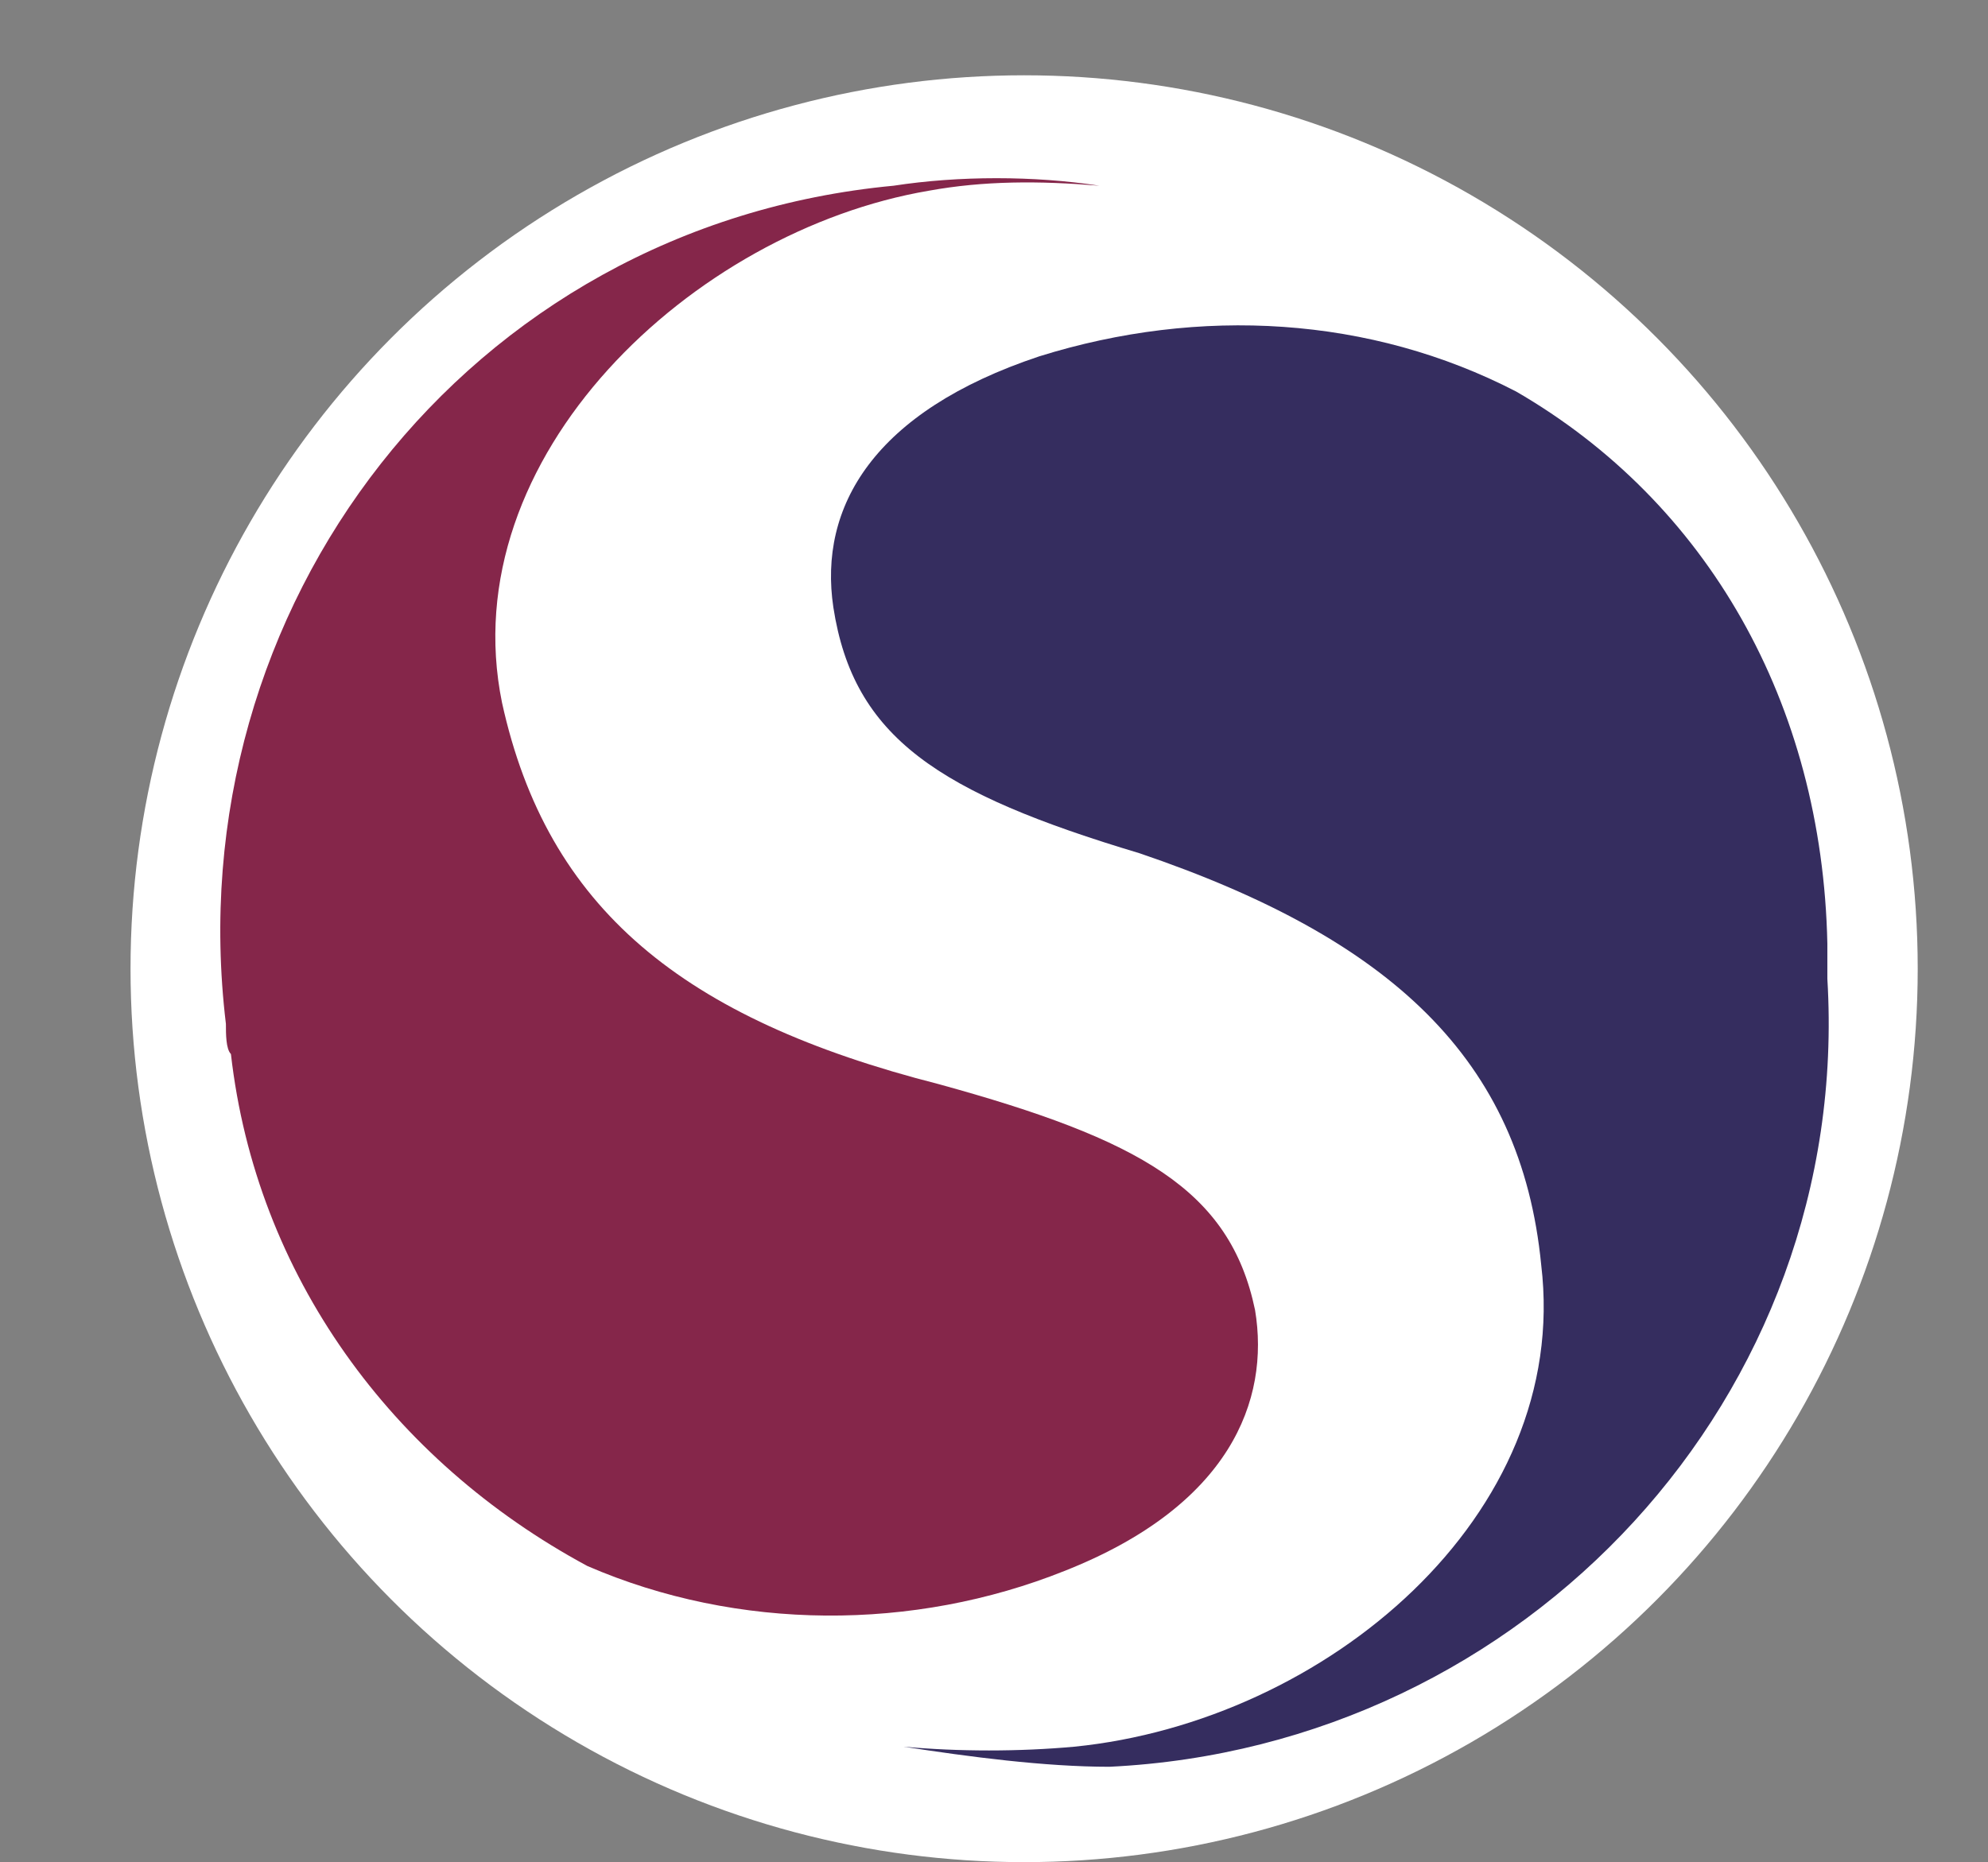 <?xml version="1.0" encoding="UTF-8"?> <!-- Generator: Adobe Illustrator 24.1.2, SVG Export Plug-In . SVG Version: 6.00 Build 0) --> <svg xmlns="http://www.w3.org/2000/svg" xmlns:xlink="http://www.w3.org/1999/xlink" id="Слой_1" x="0px" y="0px" viewBox="0 0 39.6 37.1" style="enable-background:new 0 0 39.6 37.1;" xml:space="preserve"><rect x="0" y="0" width="39.6" height="37.1" fill="#808080" stroke="none"/> <style type="text/css"> .st0{fill:#FFFFFF;} .st1{fill:#352D5F;} .st2{fill:#85264A;} </style> <circle class="st0" cx="20.4" cy="19.3" r="17.8"></circle> <g> <path class="st1" d="M30.2,7.8c-2.9-1.5-6.3-1.7-9.5-0.7c-3.3,1.1-4.4,3-4.1,5c0.4,2.6,2.1,3.7,6.1,4.9c5,1.7,7.6,4.1,8,8.2 c0.6,5-4.3,9.1-9.3,9.6c-1.1,0.1-2.3,0.1-3.4,0c1.3,0.2,2.8,0.4,4.1,0.4c8.3-0.4,14.8-7.4,14.3-15.7c0-0.2,0-0.5,0-0.7 C36.3,14,34,10,30.2,7.8z"></path> <path class="st2" d="M11.7,31.2c3,1.3,6.5,1.3,9.5,0.1c3.3-1.3,4.1-3.4,3.8-5.2c-0.5-2.4-2.3-3.4-6.3-4.5c-5.1-1.3-7.8-3.5-8.7-7.6 c-1-4.9,3.8-9.4,8.5-10.2c1.1-0.2,2.2-0.2,3.4-0.1c-1.3-0.2-2.8-0.2-4.1,0C9.3,4.5,3.5,12.1,4.5,20.4c0,0.2,0,0.5,0.1,0.6 C5.1,25.4,7.8,29.1,11.7,31.2z"></path> </g> </svg> 